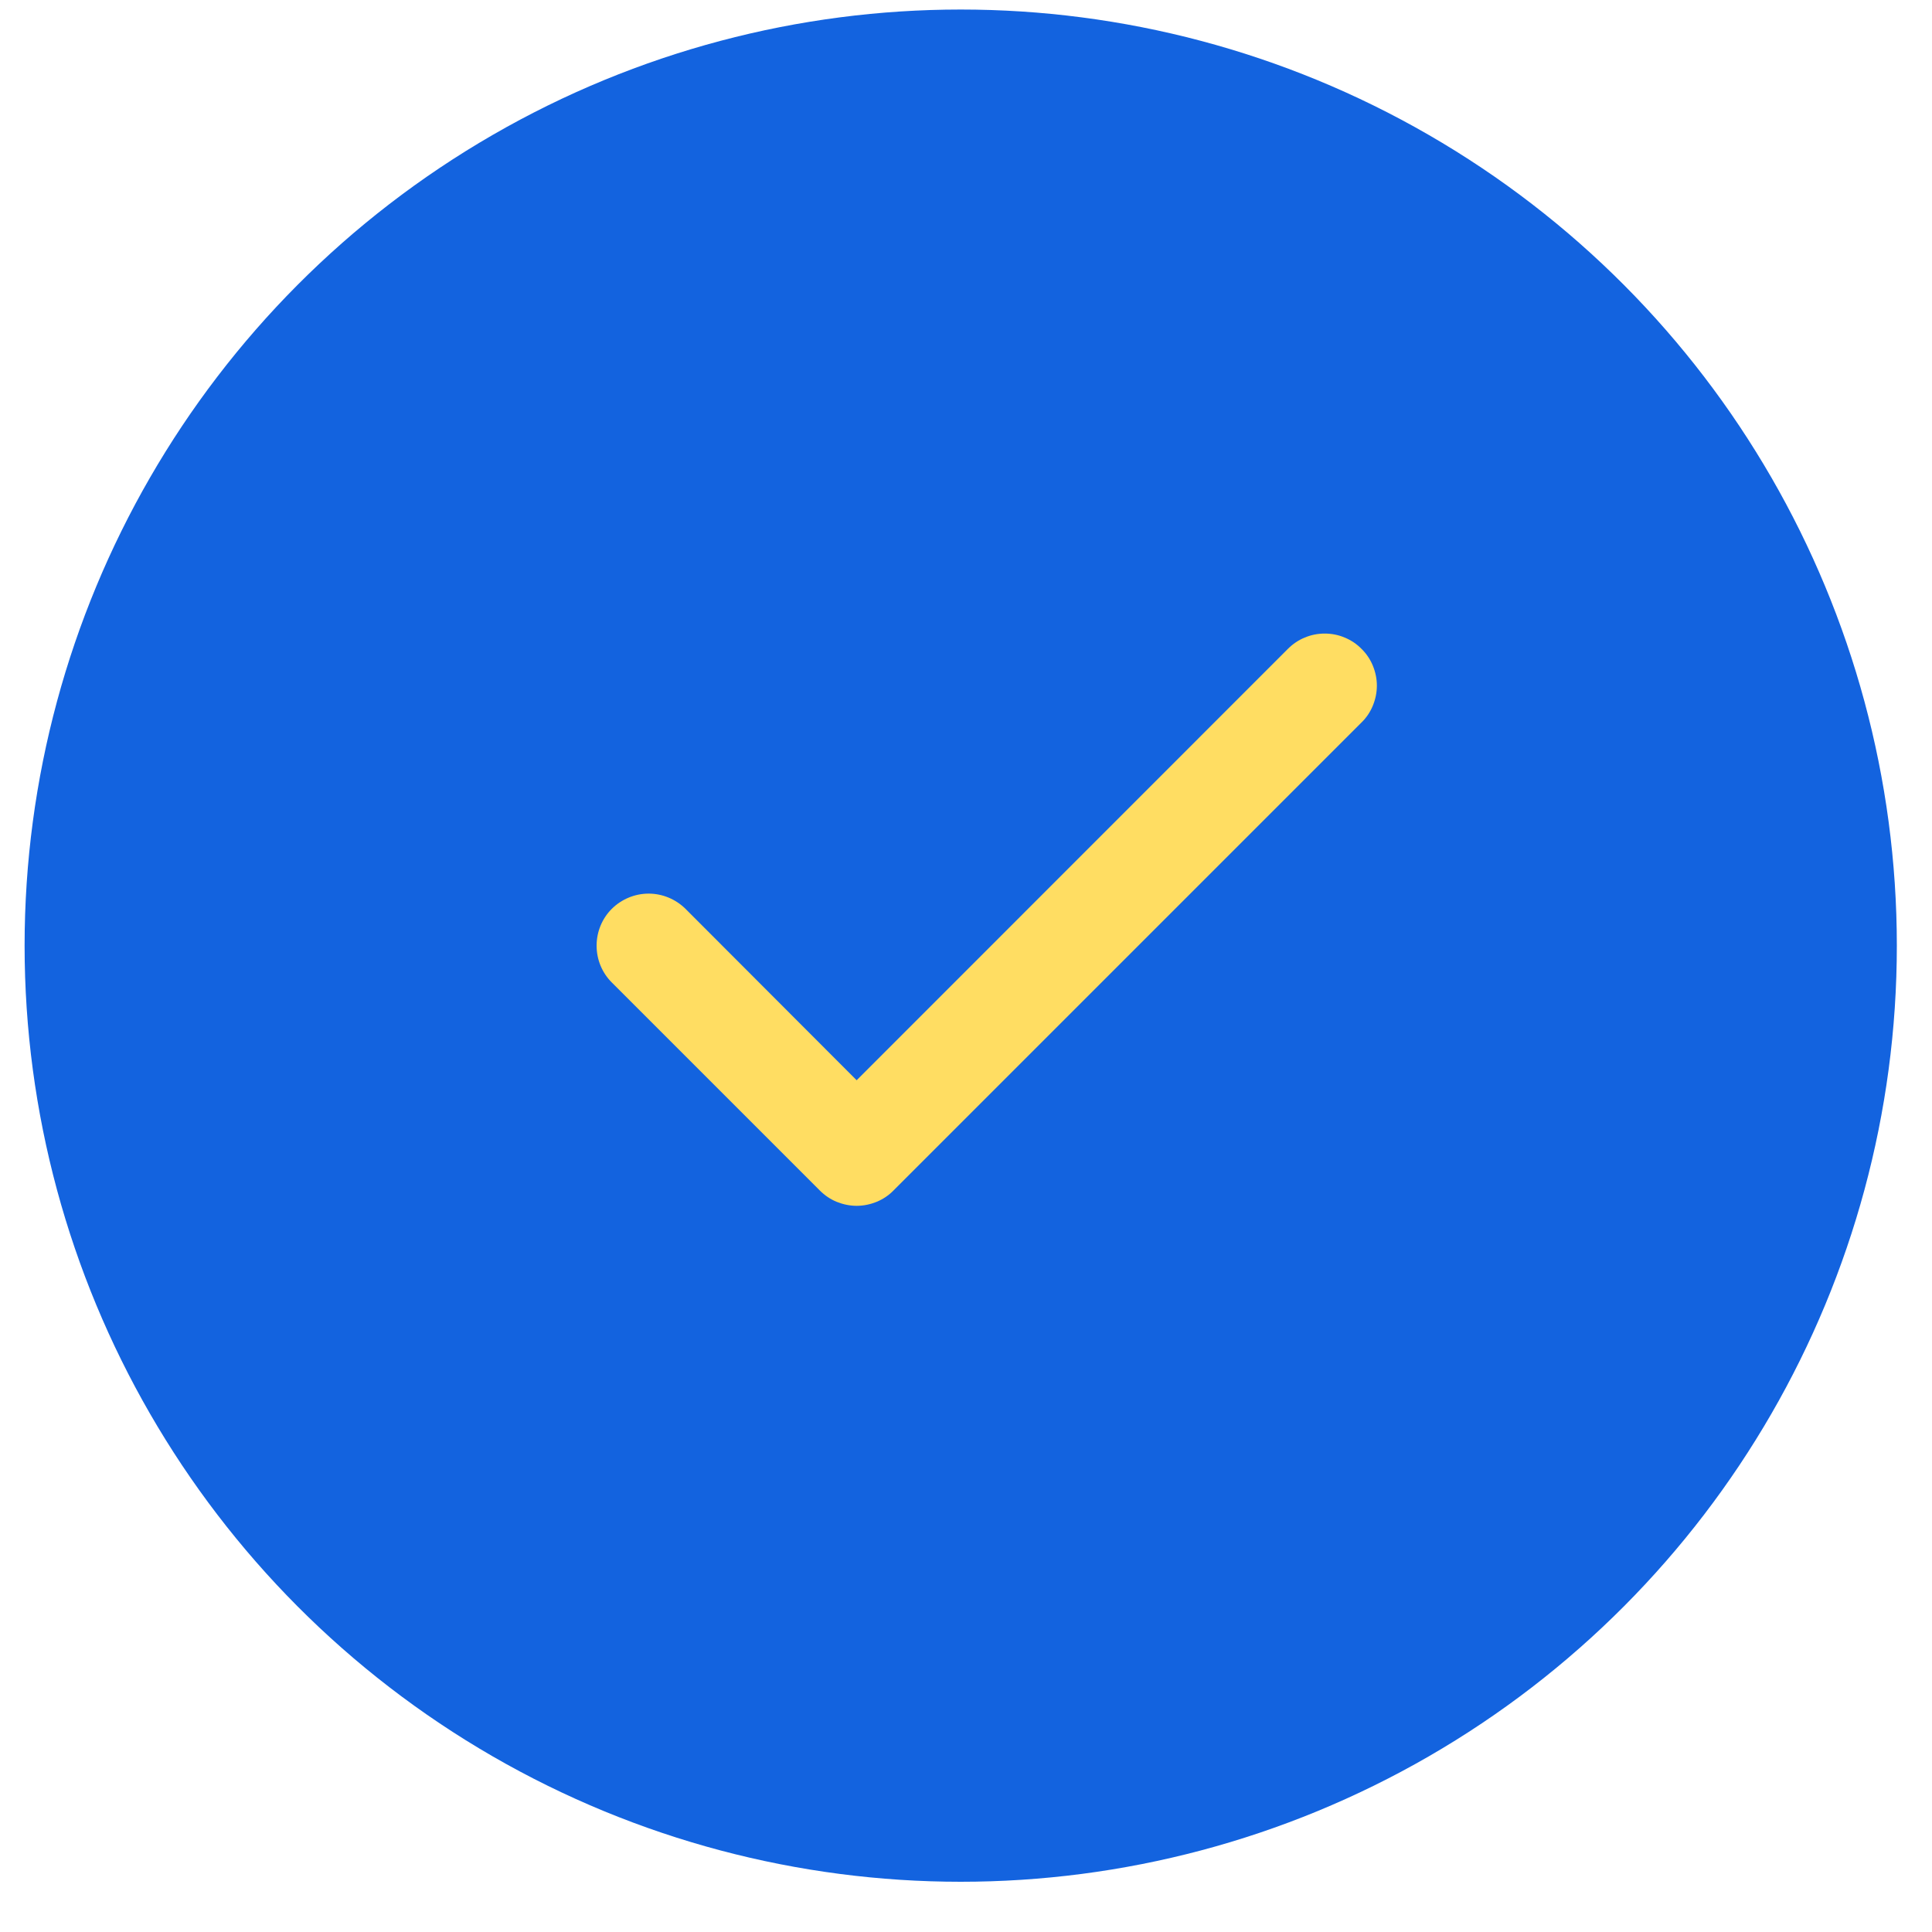 <svg width="15" height="15" viewBox="0 0 15 15" fill="none" xmlns="http://www.w3.org/2000/svg">
<circle cx="7.459" cy="7.342" r="7.268" fill="#1363DF"/>
<path d="M10.571 5.038C10.609 5.075 10.639 5.12 10.659 5.169C10.679 5.218 10.69 5.27 10.69 5.323C10.69 5.377 10.679 5.429 10.659 5.478C10.639 5.527 10.609 5.572 10.571 5.609L6.937 9.243C6.9 9.281 6.855 9.311 6.806 9.331C6.757 9.351 6.704 9.362 6.651 9.362C6.598 9.362 6.546 9.351 6.496 9.331C6.447 9.311 6.403 9.281 6.365 9.243L4.75 7.628C4.674 7.552 4.632 7.45 4.632 7.342C4.632 7.235 4.674 7.132 4.75 7.056C4.826 6.981 4.929 6.938 5.036 6.938C5.143 6.938 5.246 6.981 5.322 7.056L6.651 8.387L9.999 5.038C10.037 5 10.081 4.97 10.13 4.95C10.18 4.929 10.232 4.919 10.285 4.919C10.338 4.919 10.391 4.929 10.44 4.95C10.489 4.97 10.534 5 10.571 5.038Z" fill="#FFDD62"/>
</svg>
